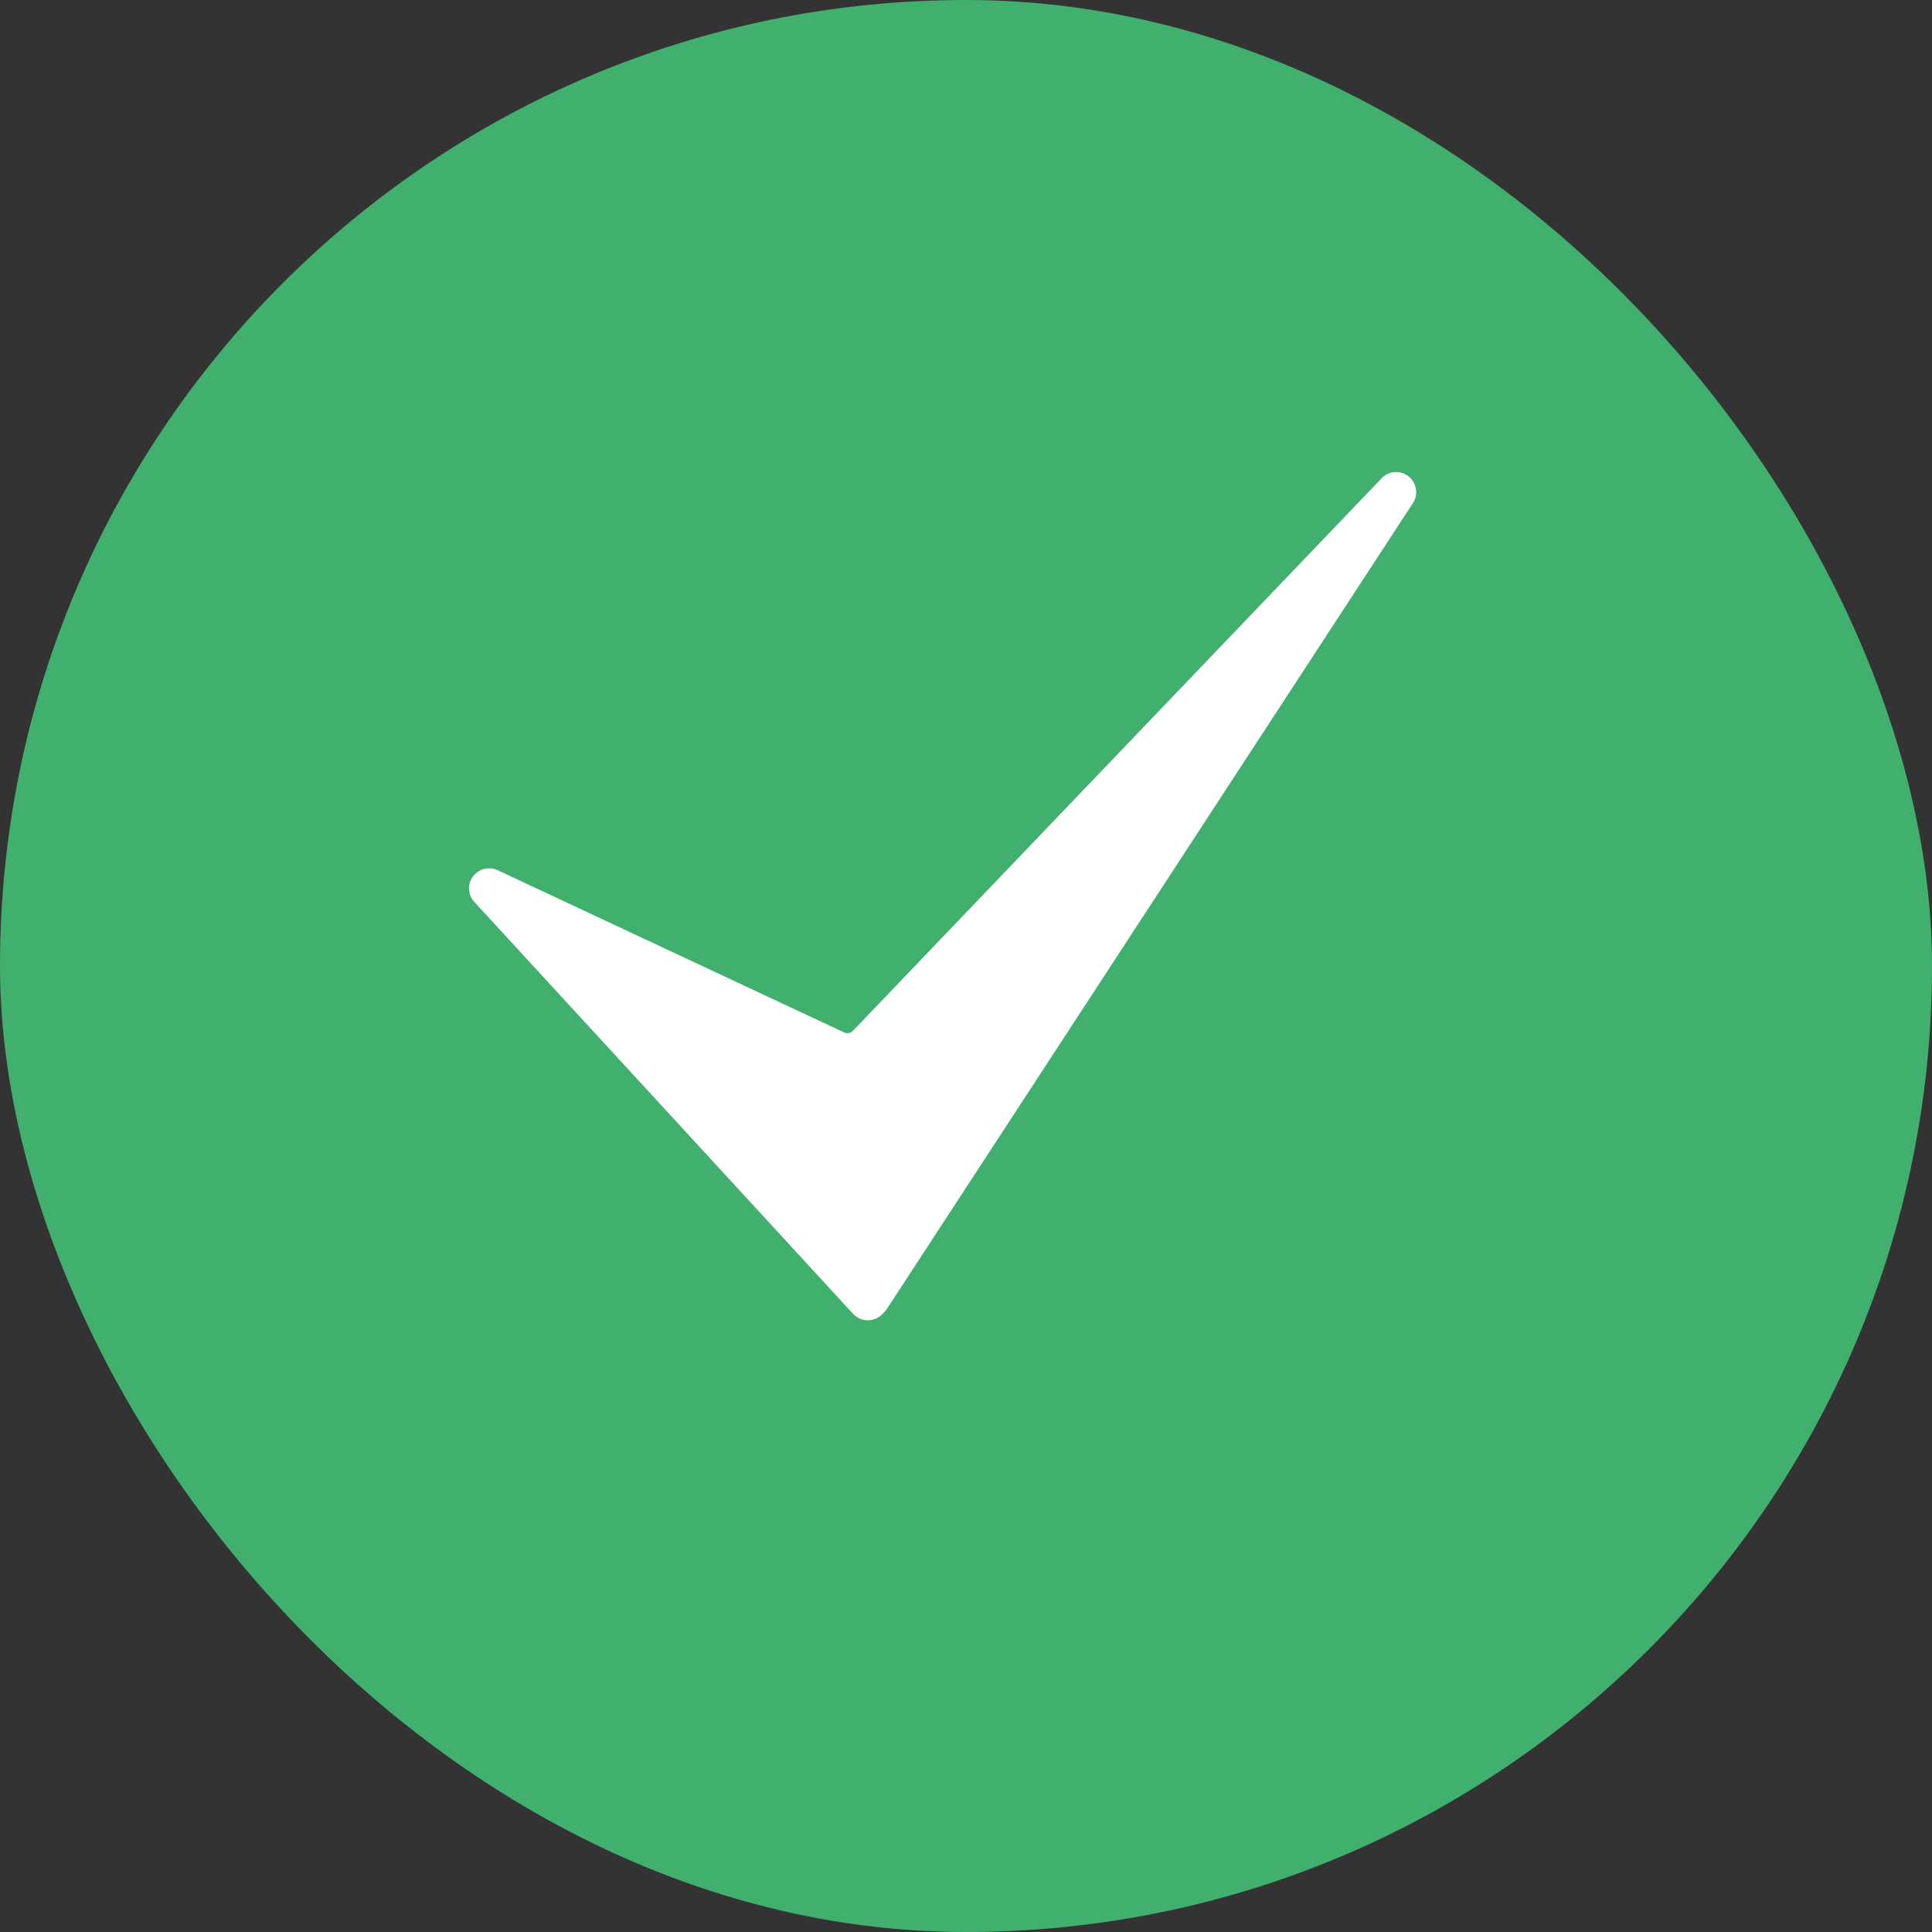 <?xml version="1.0" encoding="UTF-8"?> <svg xmlns="http://www.w3.org/2000/svg" width="41" height="41" viewBox="0 0 41 41" fill="none"><rect x="0" y="0" width="41" height="41" fill="#333333" stroke="none"/><rect width="41" height="41" rx="20.5" fill="#41B06E"></rect><path d="M18.416 28.018C18.414 28.018 18.41 28.018 18.407 28.018C18.291 28.016 18.182 27.966 18.103 27.881L10.066 19.141C9.928 18.991 9.915 18.765 10.036 18.601C10.156 18.437 10.376 18.381 10.56 18.467L17.916 21.911C17.978 21.94 18.051 21.926 18.099 21.877L29.32 10.149C29.471 9.99 29.72 9.973 29.892 10.11C30.065 10.247 30.105 10.492 29.984 10.677L18.822 27.776C18.806 27.8 18.788 27.823 18.767 27.844L18.718 27.893C18.638 27.973 18.529 28.018 18.416 28.018Z" fill="white"></path></svg> 